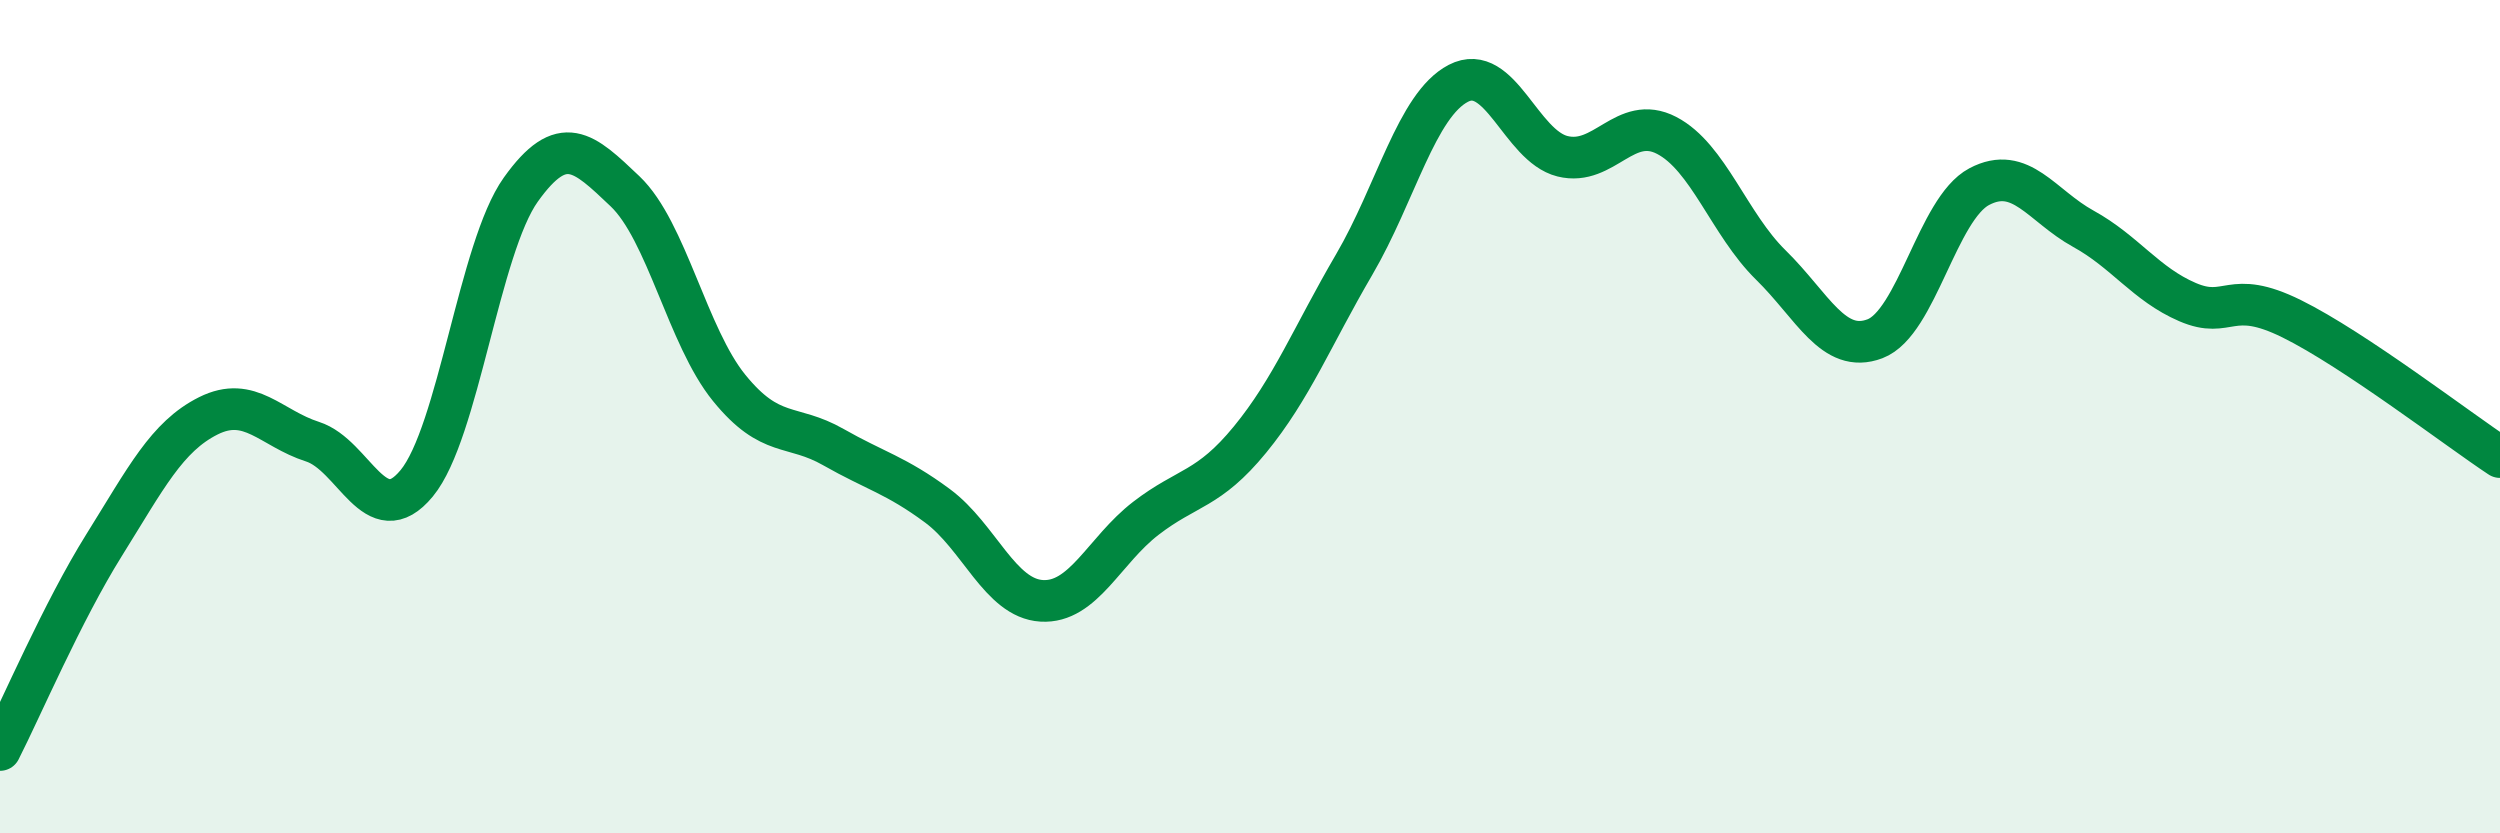 
    <svg width="60" height="20" viewBox="0 0 60 20" xmlns="http://www.w3.org/2000/svg">
      <path
        d="M 0,18 C 0.5,17.02 1.5,14.68 2.5,13.08 C 3.5,11.48 4,10.48 5,9.98 C 6,9.48 6.5,10.28 7.5,10.6 C 8.5,10.92 9,12.81 10,11.6 C 11,10.39 11.5,5.95 12.5,4.55 C 13.5,3.15 14,3.64 15,4.59 C 16,5.54 16.5,8.08 17.5,9.31 C 18.5,10.54 19,10.16 20,10.73 C 21,11.3 21.5,11.4 22.5,12.14 C 23.5,12.88 24,14.36 25,14.42 C 26,14.48 26.5,13.21 27.5,12.44 C 28.5,11.67 29,11.77 30,10.55 C 31,9.33 31.5,8.06 32.5,6.35 C 33.5,4.64 34,2.52 35,2 C 36,1.48 36.5,3.5 37.5,3.75 C 38.5,4 39,2.73 40,3.25 C 41,3.77 41.5,5.38 42.5,6.36 C 43.5,7.34 44,8.51 45,8.13 C 46,7.75 46.5,5.01 47.5,4.48 C 48.5,3.95 49,4.94 50,5.49 C 51,6.04 51.5,6.82 52.5,7.25 C 53.5,7.68 53.5,6.91 55,7.65 C 56.5,8.39 59,10.31 60,10.97L60 20L0 20Z"
        fill="#008740"
        opacity="0.1"
        stroke-linecap="round"
        stroke-linejoin="round"
      />
      <path
        d="M 0,18 C 0.5,17.02 1.5,14.68 2.5,13.08 C 3.5,11.48 4,10.48 5,9.98 C 6,9.48 6.5,10.28 7.5,10.6 C 8.5,10.92 9,12.81 10,11.6 C 11,10.39 11.5,5.95 12.5,4.55 C 13.5,3.15 14,3.64 15,4.59 C 16,5.54 16.5,8.08 17.5,9.31 C 18.5,10.54 19,10.16 20,10.73 C 21,11.3 21.5,11.4 22.5,12.14 C 23.5,12.88 24,14.36 25,14.42 C 26,14.48 26.5,13.21 27.5,12.44 C 28.5,11.67 29,11.77 30,10.55 C 31,9.33 31.5,8.06 32.5,6.35 C 33.5,4.64 34,2.52 35,2 C 36,1.48 36.5,3.5 37.5,3.75 C 38.5,4 39,2.73 40,3.25 C 41,3.77 41.5,5.38 42.5,6.36 C 43.5,7.34 44,8.51 45,8.13 C 46,7.75 46.5,5.01 47.5,4.48 C 48.5,3.95 49,4.94 50,5.49 C 51,6.04 51.5,6.82 52.5,7.25 C 53.5,7.68 53.5,6.91 55,7.65 C 56.5,8.39 59,10.31 60,10.97"
        stroke="#008740"
        stroke-width="1"
        fill="none"
        stroke-linecap="round"
        stroke-linejoin="round"
      />
    </svg>
  